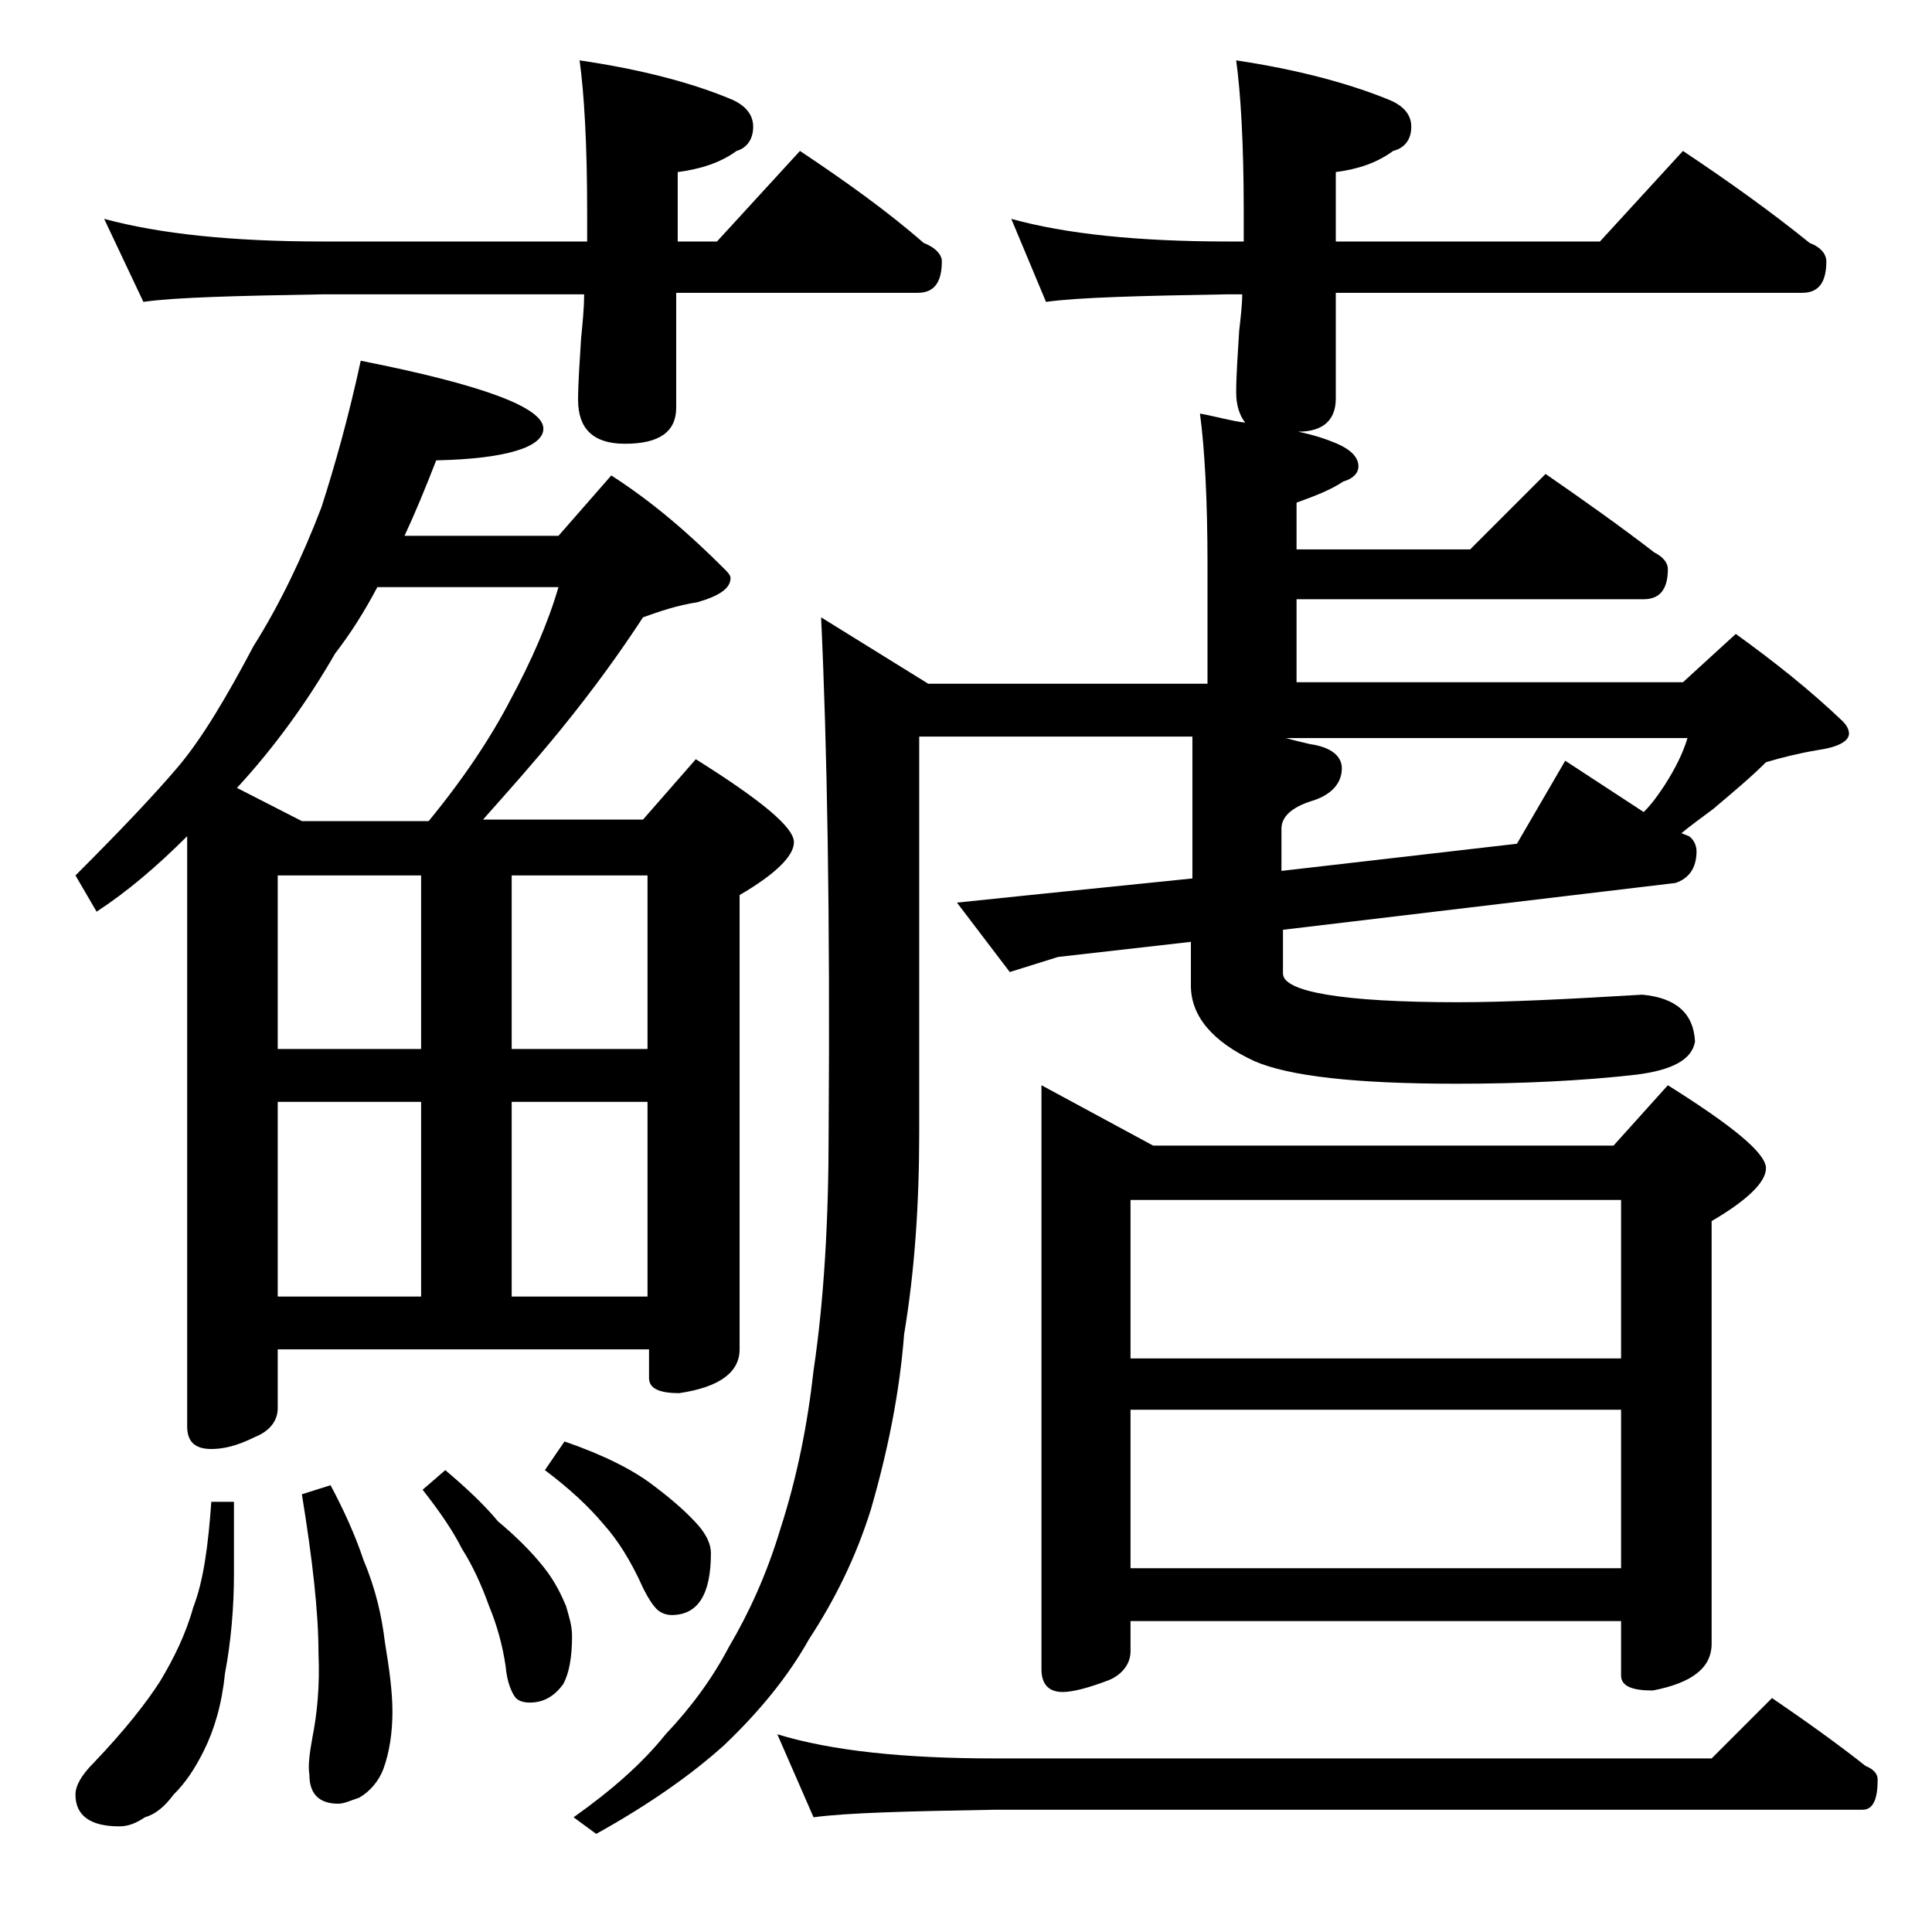 <?xml version="1.0" encoding="utf-8"?>
<!-- Generator: Adobe Illustrator 18.0.0, SVG Export Plug-In . SVG Version: 6.00 Build 0)  -->
<!DOCTYPE svg PUBLIC "-//W3C//DTD SVG 1.1//EN" "http://www.w3.org/Graphics/SVG/1.1/DTD/svg11.dtd">
<svg version="1.1" id="Layer_1" xmlns="http://www.w3.org/2000/svg" xmlns:xlink="http://www.w3.org/1999/xlink" x="0px" y="0px"
	 viewBox="0 0 128 128" enable-background="new 0 0 128 128" xml:space="preserve">
<path d="M23.9,23.9C32,25.5,36,27,36,28.4c0,1.2-2.4,2-7.1,2.1c-0.7,1.8-1.4,3.5-2.1,5H37l3.5-4c2.8,1.8,5.2,3.9,7.5,6.2
	c0.2,0.2,0.4,0.4,0.4,0.6c0,0.7-0.8,1.2-2.2,1.6c-1.3,0.2-2.5,0.6-3.6,1c-1.5,2.3-3.3,4.8-5.5,7.5c-1.8,2.2-3.5,4.1-5.1,5.9h10.6
	l3.5-4c4.3,2.7,6.5,4.5,6.5,5.5c0,0.9-1.2,2.1-3.6,3.5v30.1c0,1.5-1.3,2.5-4,2.9c-1.3,0-2-0.3-2-1v-1.9H18.4v3.9
	c0,0.8-0.5,1.5-1.5,1.9C15.7,95.8,14.8,96,14,96c-1.1,0-1.6-0.5-1.6-1.5V55.4c-2,2-4,3.7-6,5L5,58c2.8-2.8,5.1-5.2,6.8-7.2
	c1.6-1.9,3.2-4.6,5-8c1.7-2.7,3.2-5.8,4.5-9.2C22.2,30.8,23.1,27.6,23.9,23.9z M14,99.5h1.5v4.8c0,2.2-0.2,4.5-0.6,6.6
	c-0.2,2-0.7,3.7-1.4,5.1c-0.6,1.2-1.2,2.1-2,2.9c-0.6,0.8-1.2,1.3-1.9,1.5C9,120.8,8.5,121,7.9,121C6,121,5,120.3,5,118.9
	c0-0.6,0.4-1.3,1.2-2.1c2.1-2.2,3.5-4,4.4-5.4c0.9-1.5,1.7-3.1,2.2-4.9C13.5,104.7,13.8,102.3,14,99.5z M6.9,14.5
	c3.7,1,8.5,1.5,14.5,1.5h17.5v-2c0-4.5-0.2-7.8-0.5-10c4.1,0.6,7.5,1.5,10.1,2.6c0.9,0.4,1.4,1,1.4,1.8c0,0.8-0.4,1.4-1.1,1.6
	c-1.1,0.8-2.4,1.2-3.9,1.4V16h2.6l5.5-6c3,2,5.8,4,8.2,6.1c0.8,0.3,1.2,0.8,1.2,1.2c0,1.4-0.5,2.1-1.6,2.1h-16V27
	c0,1.6-1.1,2.4-3.4,2.4c-2.1,0-3.1-1-3.1-2.9c0-1.1,0.1-2.5,0.2-4.1c0.1-1,0.2-2,0.2-2.9H21.4c-5.8,0.1-9.8,0.2-11.9,0.5L6.9,14.5z
	 M20,54.4h8.4c2.3-2.8,4.1-5.5,5.4-8c1.4-2.6,2.5-5.1,3.2-7.5H25c-0.9,1.7-1.8,3.1-2.8,4.4c-1.9,3.3-4.1,6.3-6.5,8.9L20,54.4z
	 M18.4,69.5h9.5V58h-9.5V69.5z M18.4,85.9h9.5V73h-9.5V85.9z M21.9,98.4c0.8,1.5,1.6,3.2,2.2,5c0.8,1.9,1.2,3.7,1.4,5.4
	c0.3,1.8,0.5,3.3,0.5,4.6c0,1.4-0.2,2.7-0.6,3.8c-0.3,0.8-0.9,1.5-1.6,1.9c-0.6,0.2-1,0.4-1.4,0.4c-1.2,0-1.9-0.6-1.9-1.9
	c-0.1-0.6,0-1.4,0.2-2.5c0.3-1.5,0.5-3.4,0.4-5.6c0-2.7-0.4-6.2-1.1-10.5L21.9,98.4z M29.5,97.4c1.3,1.1,2.5,2.2,3.5,3.4
	c1.2,1,2.2,2,3,3s1.2,1.9,1.5,2.6c0.2,0.7,0.4,1.3,0.4,2c0,1.4-0.2,2.5-0.6,3.2c-0.6,0.8-1.3,1.2-2.2,1.2c-0.4,0-0.8-0.1-1-0.4
	s-0.5-0.9-0.6-2c-0.2-1.4-0.6-2.8-1.1-4c-0.5-1.4-1.1-2.7-1.8-3.8c-0.6-1.2-1.5-2.5-2.6-3.9L29.5,97.4z M33.9,58v11.5h9V58H33.9z
	 M33.9,85.9h9V73h-9V85.9z M37.4,95.5c2.6,0.9,4.6,1.9,6,3c1.2,0.9,2.2,1.8,2.9,2.6c0.5,0.6,0.8,1.2,0.8,1.8c0,2.8-0.9,4.1-2.6,4.1
	c-0.3,0-0.7-0.1-1-0.4c-0.2-0.2-0.5-0.6-0.9-1.4c-0.8-1.8-1.7-3.2-2.6-4.2c-1-1.2-2.3-2.4-3.9-3.6L37.4,95.5z M79.5,27.4
	c1.1,0.2,2.1,0.5,3,0.6c-0.4-0.5-0.6-1.2-0.6-2c0-1.1,0.1-2.5,0.2-4.1c0.1-0.9,0.2-1.7,0.2-2.4h-1c-5.8,0.1-9.8,0.2-12,0.5L67,14.5
	c3.6,1,8.4,1.5,14.4,1.5h1v-2c0-4.5-0.2-7.8-0.5-10c4,0.6,7.4,1.5,10.1,2.6c1,0.4,1.5,1,1.5,1.8c0,0.8-0.4,1.4-1.2,1.6
	c-1.1,0.8-2.3,1.2-3.8,1.4V16H106l5.5-6c3,2,5.8,4,8.4,6.1c0.8,0.3,1.1,0.8,1.1,1.2c0,1.4-0.5,2.1-1.6,2.1H88.5v7
	c0,1.4-0.8,2.2-2.5,2.2c1,0.2,1.9,0.5,2.6,0.8c0.9,0.4,1.4,0.9,1.4,1.5c0,0.4-0.3,0.8-1,1c-0.9,0.6-2,1-3.1,1.4v3.1h11.5l5-5
	c2.6,1.8,5,3.5,7.2,5.2c0.6,0.3,0.9,0.7,0.9,1.1c0,1.3-0.5,2-1.6,2h-23v5.5h25.6L115,42c2.5,1.8,4.9,3.7,7.1,5.8
	c0.2,0.2,0.4,0.5,0.4,0.8c0,0.5-0.7,0.9-2.1,1.1c-1.2,0.2-2.4,0.5-3.4,0.8c-1,1-2.2,2-3.5,3.1c-0.8,0.6-1.5,1.1-2.1,1.6l0.5,0.2
	c0.3,0.2,0.5,0.6,0.5,1c0,1.1-0.5,1.8-1.4,2.1l-26,3.1v2.9c0,1.2,3.9,1.9,11.6,1.9c3.2,0,7.2-0.2,12.2-0.5c2.2,0.2,3.4,1.2,3.5,3.1
	c-0.2,1.2-1.5,1.9-3.9,2.2c-3.5,0.4-7.5,0.6-11.9,0.6c-6.7,0-11.1-0.5-13.4-1.5c-2.8-1.3-4.2-3-4.2-5v-2.9l-8.8,1l-3.2,1l-3.5-4.6
	l5.8-0.6l9.8-1v-9.4H60.9V75c0,4.8-0.3,9.2-1,13.4c-0.3,3.9-1.1,7.8-2.2,11.6c-1,3.2-2.4,6-4.1,8.6c-1.4,2.5-3.3,4.8-5.6,7
	c-2.1,1.9-4.9,3.9-8.5,5.9l-1.5-1.1c2.4-1.7,4.5-3.5,6.1-5.5c1.7-1.8,3.1-3.7,4.2-5.8c1.3-2.2,2.5-4.8,3.4-7.8
	c1.1-3.4,1.8-6.9,2.2-10.5c0.7-4.7,1-10,1-15.9c0.1-14.2-0.1-25.5-0.5-34l7.1,4.4H80v-7.9C80,33,79.8,29.6,79.5,27.4z M51.5,114.9
	c3.6,1.1,8.4,1.6,14.4,1.6h47.5l4-4c2.2,1.5,4.3,3,6.2,4.5c0.5,0.2,0.8,0.5,0.8,0.9c0,1.3-0.3,2-1,2H65.9c-5.8,0.1-9.8,0.2-12,0.5
	L51.5,114.9z M69,71.9l7.4,4h30.5l3.6-4c4.3,2.7,6.5,4.5,6.5,5.5c0,0.9-1.2,2.1-3.6,3.5v28c0,1.6-1.3,2.6-3.9,3.1
	c-1.4,0-2.1-0.3-2.1-1v-3.6H74.9v2c0,0.8-0.5,1.5-1.4,1.9c-1.3,0.5-2.4,0.8-3.1,0.8c-0.9,0-1.4-0.5-1.4-1.5V71.9z M74.9,90h32.5
	V79.5H74.9V90z M74.9,103.9h32.5V93.4H74.9V103.9z M85.2,48.9c0.7,0.2,1.2,0.3,1.6,0.4c1.4,0.2,2.1,0.8,2.1,1.6c0,1-0.7,1.8-2.1,2.2
	c-1.2,0.4-1.9,1-1.9,1.8v2.8l15.6-1.8l3.2-5.5l5.2,3.4c0.6-0.6,1-1.2,1.4-1.8c0.7-1.1,1.2-2.1,1.5-3.1H85.2z"/>
</svg>
